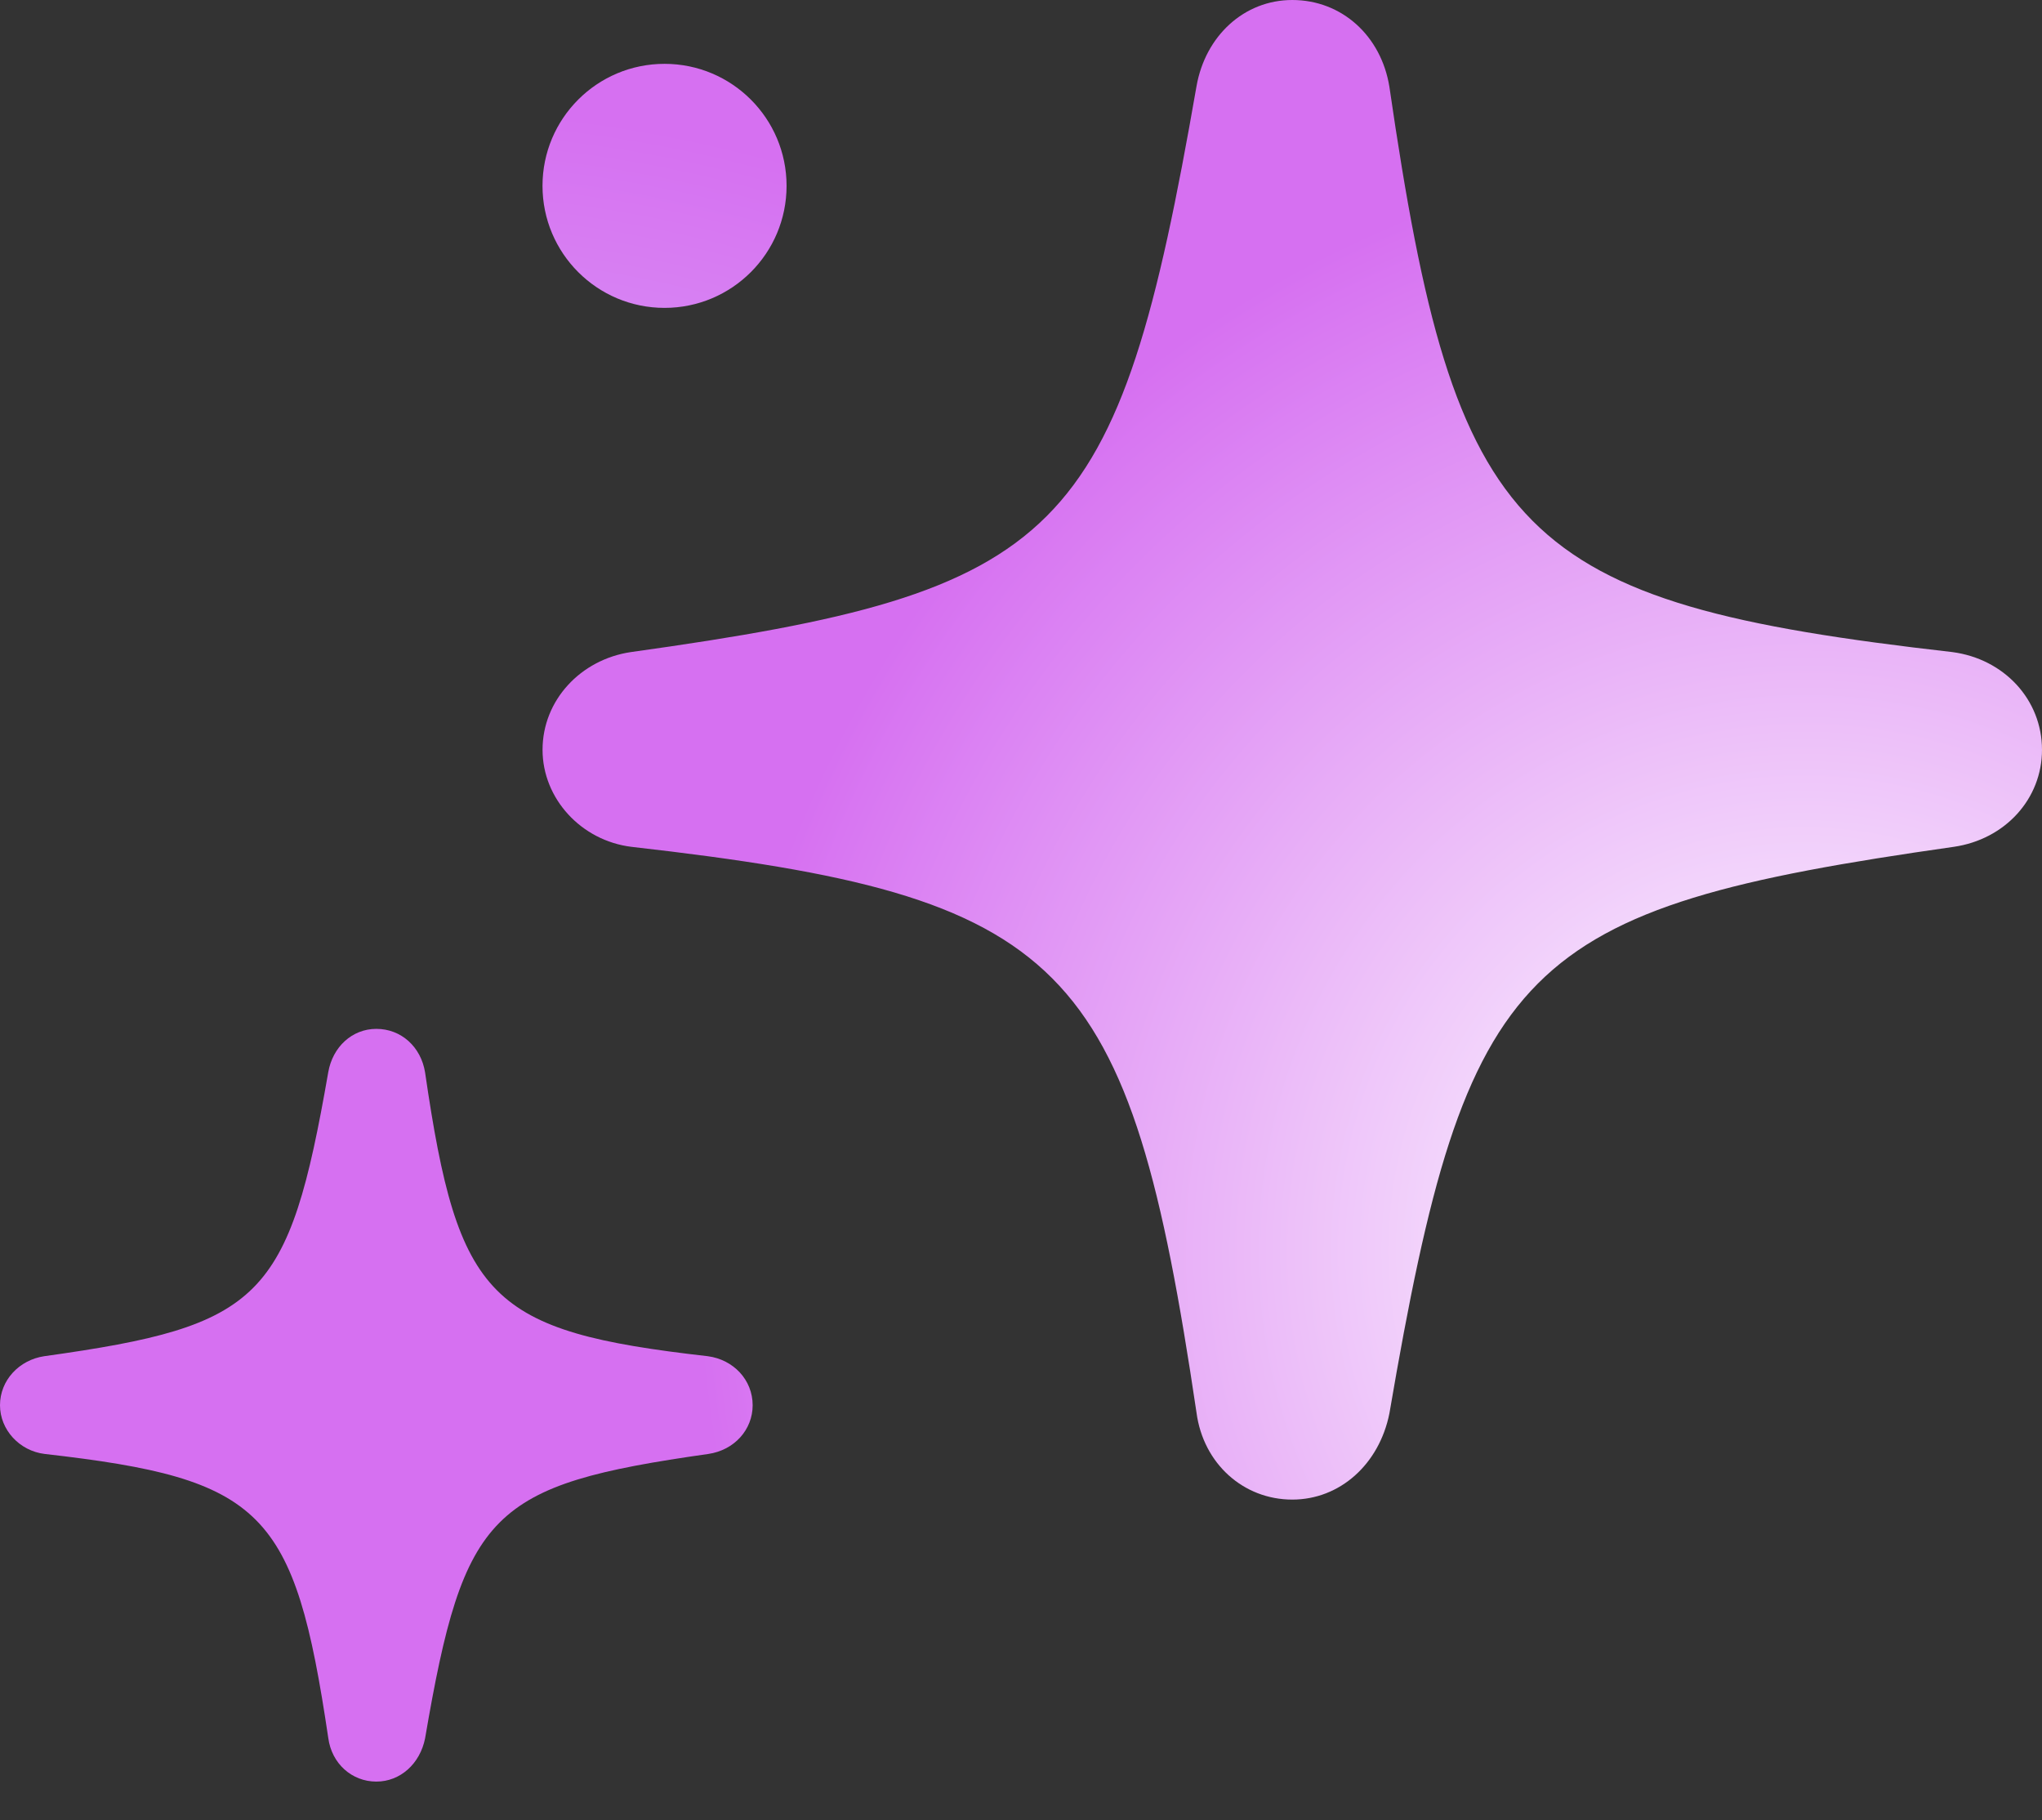 <svg width="46" height="41" viewBox="0 0 46 41" fill="none" xmlns="http://www.w3.org/2000/svg">
<rect x="0" y="0" width="46" height="41" fill="#333333" stroke="none"/>
<path d="M17.719 4.186C17.719 5.705 16.488 6.935 14.97 6.935C13.452 6.935 12.221 5.705 12.221 4.186C12.221 2.668 13.452 1.438 14.97 1.438C16.488 1.438 17.719 2.668 17.719 4.186Z" fill="url(#paint0_radial_1_2734)"/>
<path d="M8.478 40.13C7.925 40.13 7.472 39.724 7.395 39.148C6.635 34.023 5.936 33.31 1.006 32.75C0.438 32.681 -4.82928e-08 32.205 0 31.652C4.896e-08 31.092 0.43 30.632 0.998 30.548C5.898 29.865 6.504 29.267 7.395 24.149C7.495 23.581 7.932 23.175 8.478 23.175C9.038 23.175 9.484 23.581 9.576 24.157C10.321 29.274 11.019 29.988 15.942 30.548C16.525 30.624 16.955 31.085 16.955 31.652C16.955 32.205 16.541 32.665 15.957 32.75C11.05 33.448 10.451 34.038 9.576 39.156C9.461 39.731 9.015 40.13 8.478 40.13Z" fill="url(#paint1_radial_1_2734)"/>
<path d="M29.111 33.778C28.01 33.778 27.107 32.968 26.954 31.822C25.439 21.612 24.047 20.191 14.226 19.075C13.094 18.937 12.222 17.99 12.222 16.889C12.222 15.774 13.079 14.856 14.211 14.688C23.971 13.328 25.179 12.136 26.954 1.941C27.153 0.81 28.025 -9.49579e-08 29.111 0C30.228 9.76343e-08 31.115 0.81 31.299 1.956C32.783 12.151 34.175 13.572 43.981 14.688C45.144 14.841 46 15.758 46 16.889C46 17.99 45.174 18.907 44.011 19.075C34.236 20.466 33.043 21.643 31.299 31.837C31.069 32.984 30.182 33.778 29.111 33.778Z" fill="url(#paint2_radial_1_2734)"/>
<defs>
<radialGradient id="paint0_radial_1_2734" cx="0" cy="0" r="1" gradientUnits="userSpaceOnUse" gradientTransform="translate(7.5 33.442) rotate(-24.21) scale(32.619 30.711)">
<stop stop-color="#E0F7FF"/>
<stop offset="1" stop-color="#D670F1"/>
</radialGradient>
<radialGradient id="paint1_radial_1_2734" cx="0" cy="0" r="1" gradientUnits="userSpaceOnUse" gradientTransform="translate(40.493 28.149) rotate(-152.733) scale(24.577 25.194)">
<stop stop-color="#CCF2FF"/>
<stop offset="0.062" stop-color="#FEFDFF"/>
<stop offset="1" stop-color="#D670F1"/>
</radialGradient>
<radialGradient id="paint2_radial_1_2734" cx="0" cy="0" r="1" gradientUnits="userSpaceOnUse" gradientTransform="translate(40.493 28.149) rotate(-152.733) scale(24.577 25.194)">
<stop stop-color="#CCF2FF"/>
<stop offset="0.062" stop-color="#FEFDFF"/>
<stop offset="1" stop-color="#D670F1"/>
</radialGradient>
</defs>
</svg>
